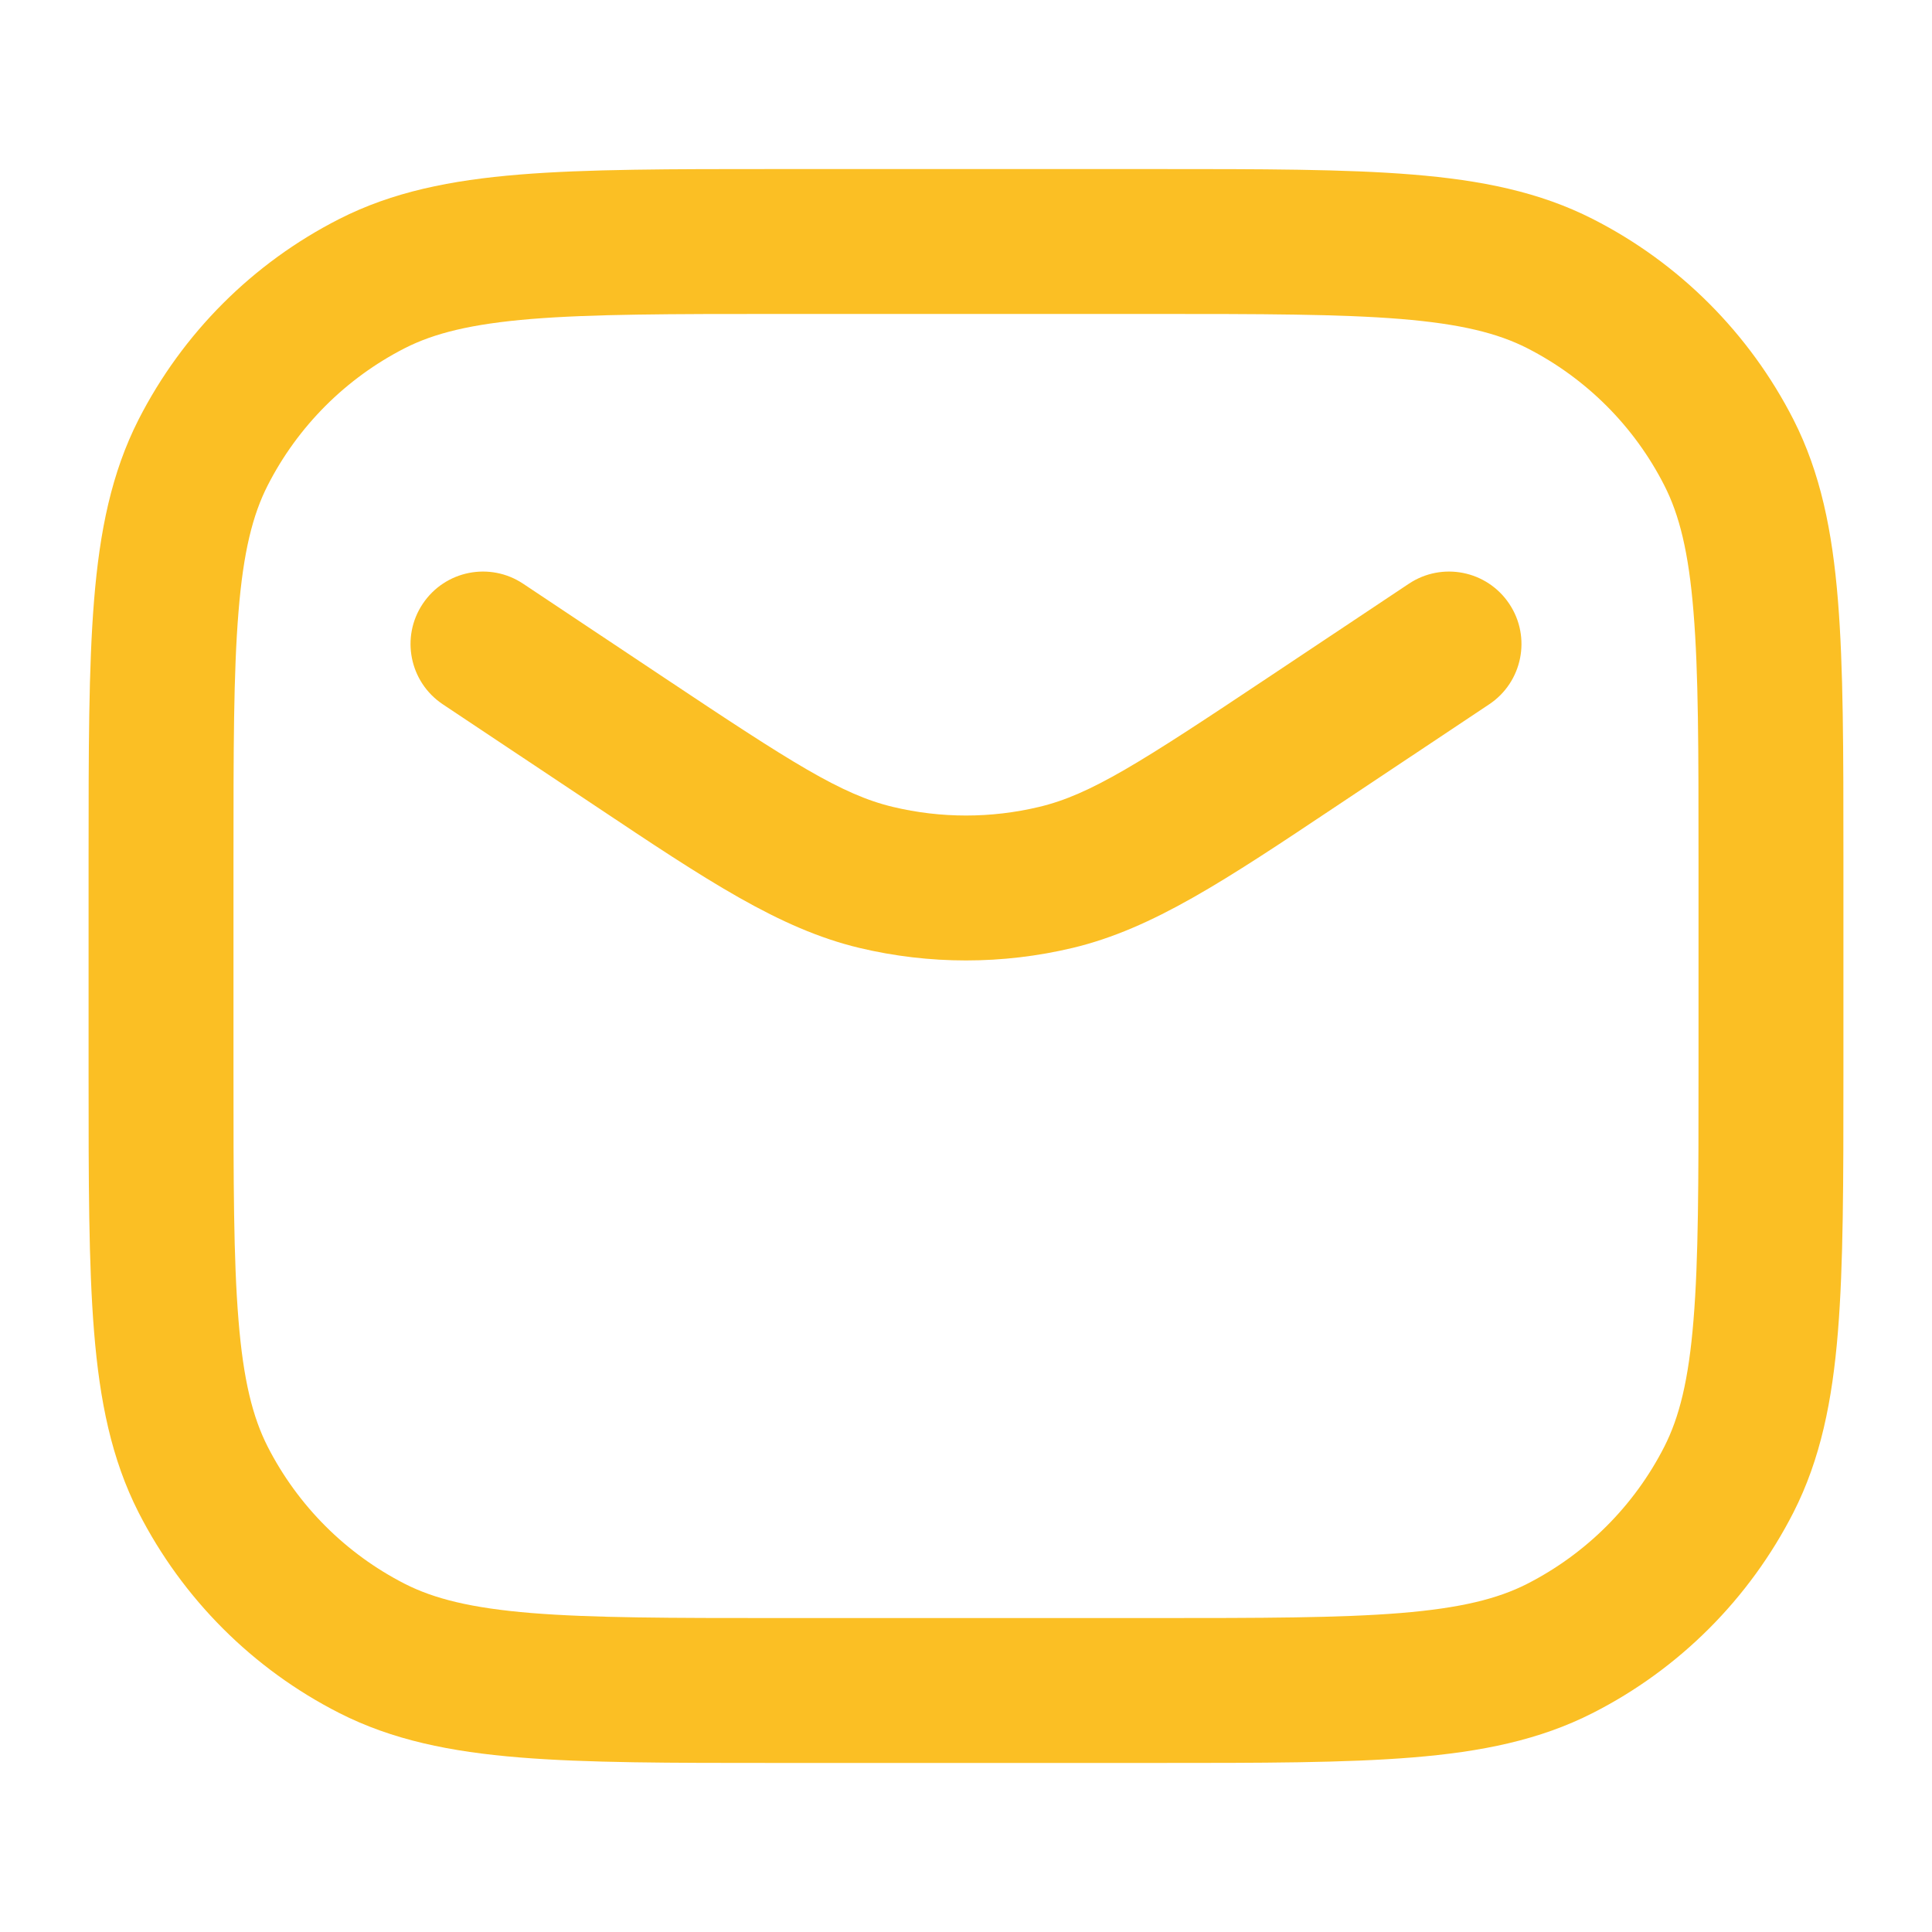 <svg width="20" height="20" viewBox="0 0 20 20" fill="none" xmlns="http://www.w3.org/2000/svg">
<path fill-rule="evenodd" clip-rule="evenodd" d="M8.067 1.75H8.034H8.034C6.942 1.75 6.076 1.75 5.378 1.807C4.665 1.865 4.061 1.987 3.51 2.268C2.616 2.723 1.89 3.45 1.434 4.344C1.154 4.895 1.032 5.498 0.974 6.212C0.917 6.909 0.917 7.775 0.917 8.867V8.867V8.9V11.1V11.133C0.917 12.225 0.917 13.091 0.974 13.788C1.032 14.502 1.154 15.105 1.434 15.656C1.89 16.55 2.616 17.277 3.51 17.732C4.061 18.013 4.665 18.135 5.378 18.193C6.076 18.25 6.941 18.25 8.034 18.25H8.034H8.067H11.933H11.966H11.966C13.059 18.25 13.924 18.25 14.622 18.193C15.335 18.135 15.939 18.013 16.49 17.732C17.384 17.277 18.11 16.55 18.566 15.656C18.846 15.105 18.968 14.502 19.026 13.788C19.083 13.091 19.083 12.225 19.083 11.133V11.1V8.9V8.867C19.083 7.775 19.083 6.909 19.026 6.212C18.968 5.498 18.846 4.895 18.566 4.344C18.11 3.45 17.384 2.723 16.49 2.268C15.939 1.987 15.335 1.865 14.622 1.807C13.924 1.75 13.059 1.75 11.966 1.75H11.933H8.067ZM4.191 3.604C4.496 3.449 4.88 3.353 5.501 3.302C6.13 3.251 6.934 3.25 8.067 3.25H11.933C13.066 3.25 13.87 3.251 14.499 3.302C15.12 3.353 15.504 3.449 15.809 3.604C16.42 3.916 16.918 4.413 17.229 5.025C17.384 5.329 17.481 5.713 17.531 6.334C17.583 6.963 17.583 7.768 17.583 8.9V11.1C17.583 12.232 17.583 13.037 17.531 13.666C17.481 14.287 17.384 14.671 17.229 14.976C16.918 15.587 16.42 16.084 15.809 16.396C15.504 16.551 15.12 16.647 14.499 16.698C13.87 16.749 13.066 16.75 11.933 16.75H8.067C6.934 16.75 6.13 16.749 5.501 16.698C4.88 16.647 4.496 16.551 4.191 16.396C3.58 16.084 3.083 15.587 2.771 14.976C2.616 14.671 2.519 14.287 2.469 13.666C2.417 13.037 2.417 12.232 2.417 11.1V8.9C2.417 7.768 2.417 6.963 2.469 6.334C2.519 5.713 2.616 5.329 2.771 5.025C3.083 4.413 3.58 3.916 4.191 3.604ZM5.416 6.043C5.071 5.813 4.606 5.906 4.376 6.251C4.146 6.595 4.239 7.061 4.584 7.291L5.417 7.846L6.034 8.257L6.16 8.341C7.321 9.116 8.068 9.614 8.893 9.812C9.621 9.986 10.379 9.986 11.107 9.812C11.932 9.614 12.679 9.116 13.84 8.341L13.966 8.257L14.583 7.846L15.416 7.291C15.761 7.061 15.854 6.595 15.624 6.251C15.394 5.906 14.929 5.813 14.584 6.043L13.751 6.598L13.134 7.009C11.802 7.897 11.29 8.226 10.757 8.353C10.259 8.472 9.741 8.472 9.243 8.353C8.711 8.226 8.198 7.897 6.866 7.009L6.249 6.598L5.416 6.043Z" fill="#FBBF24"/>
</svg>

